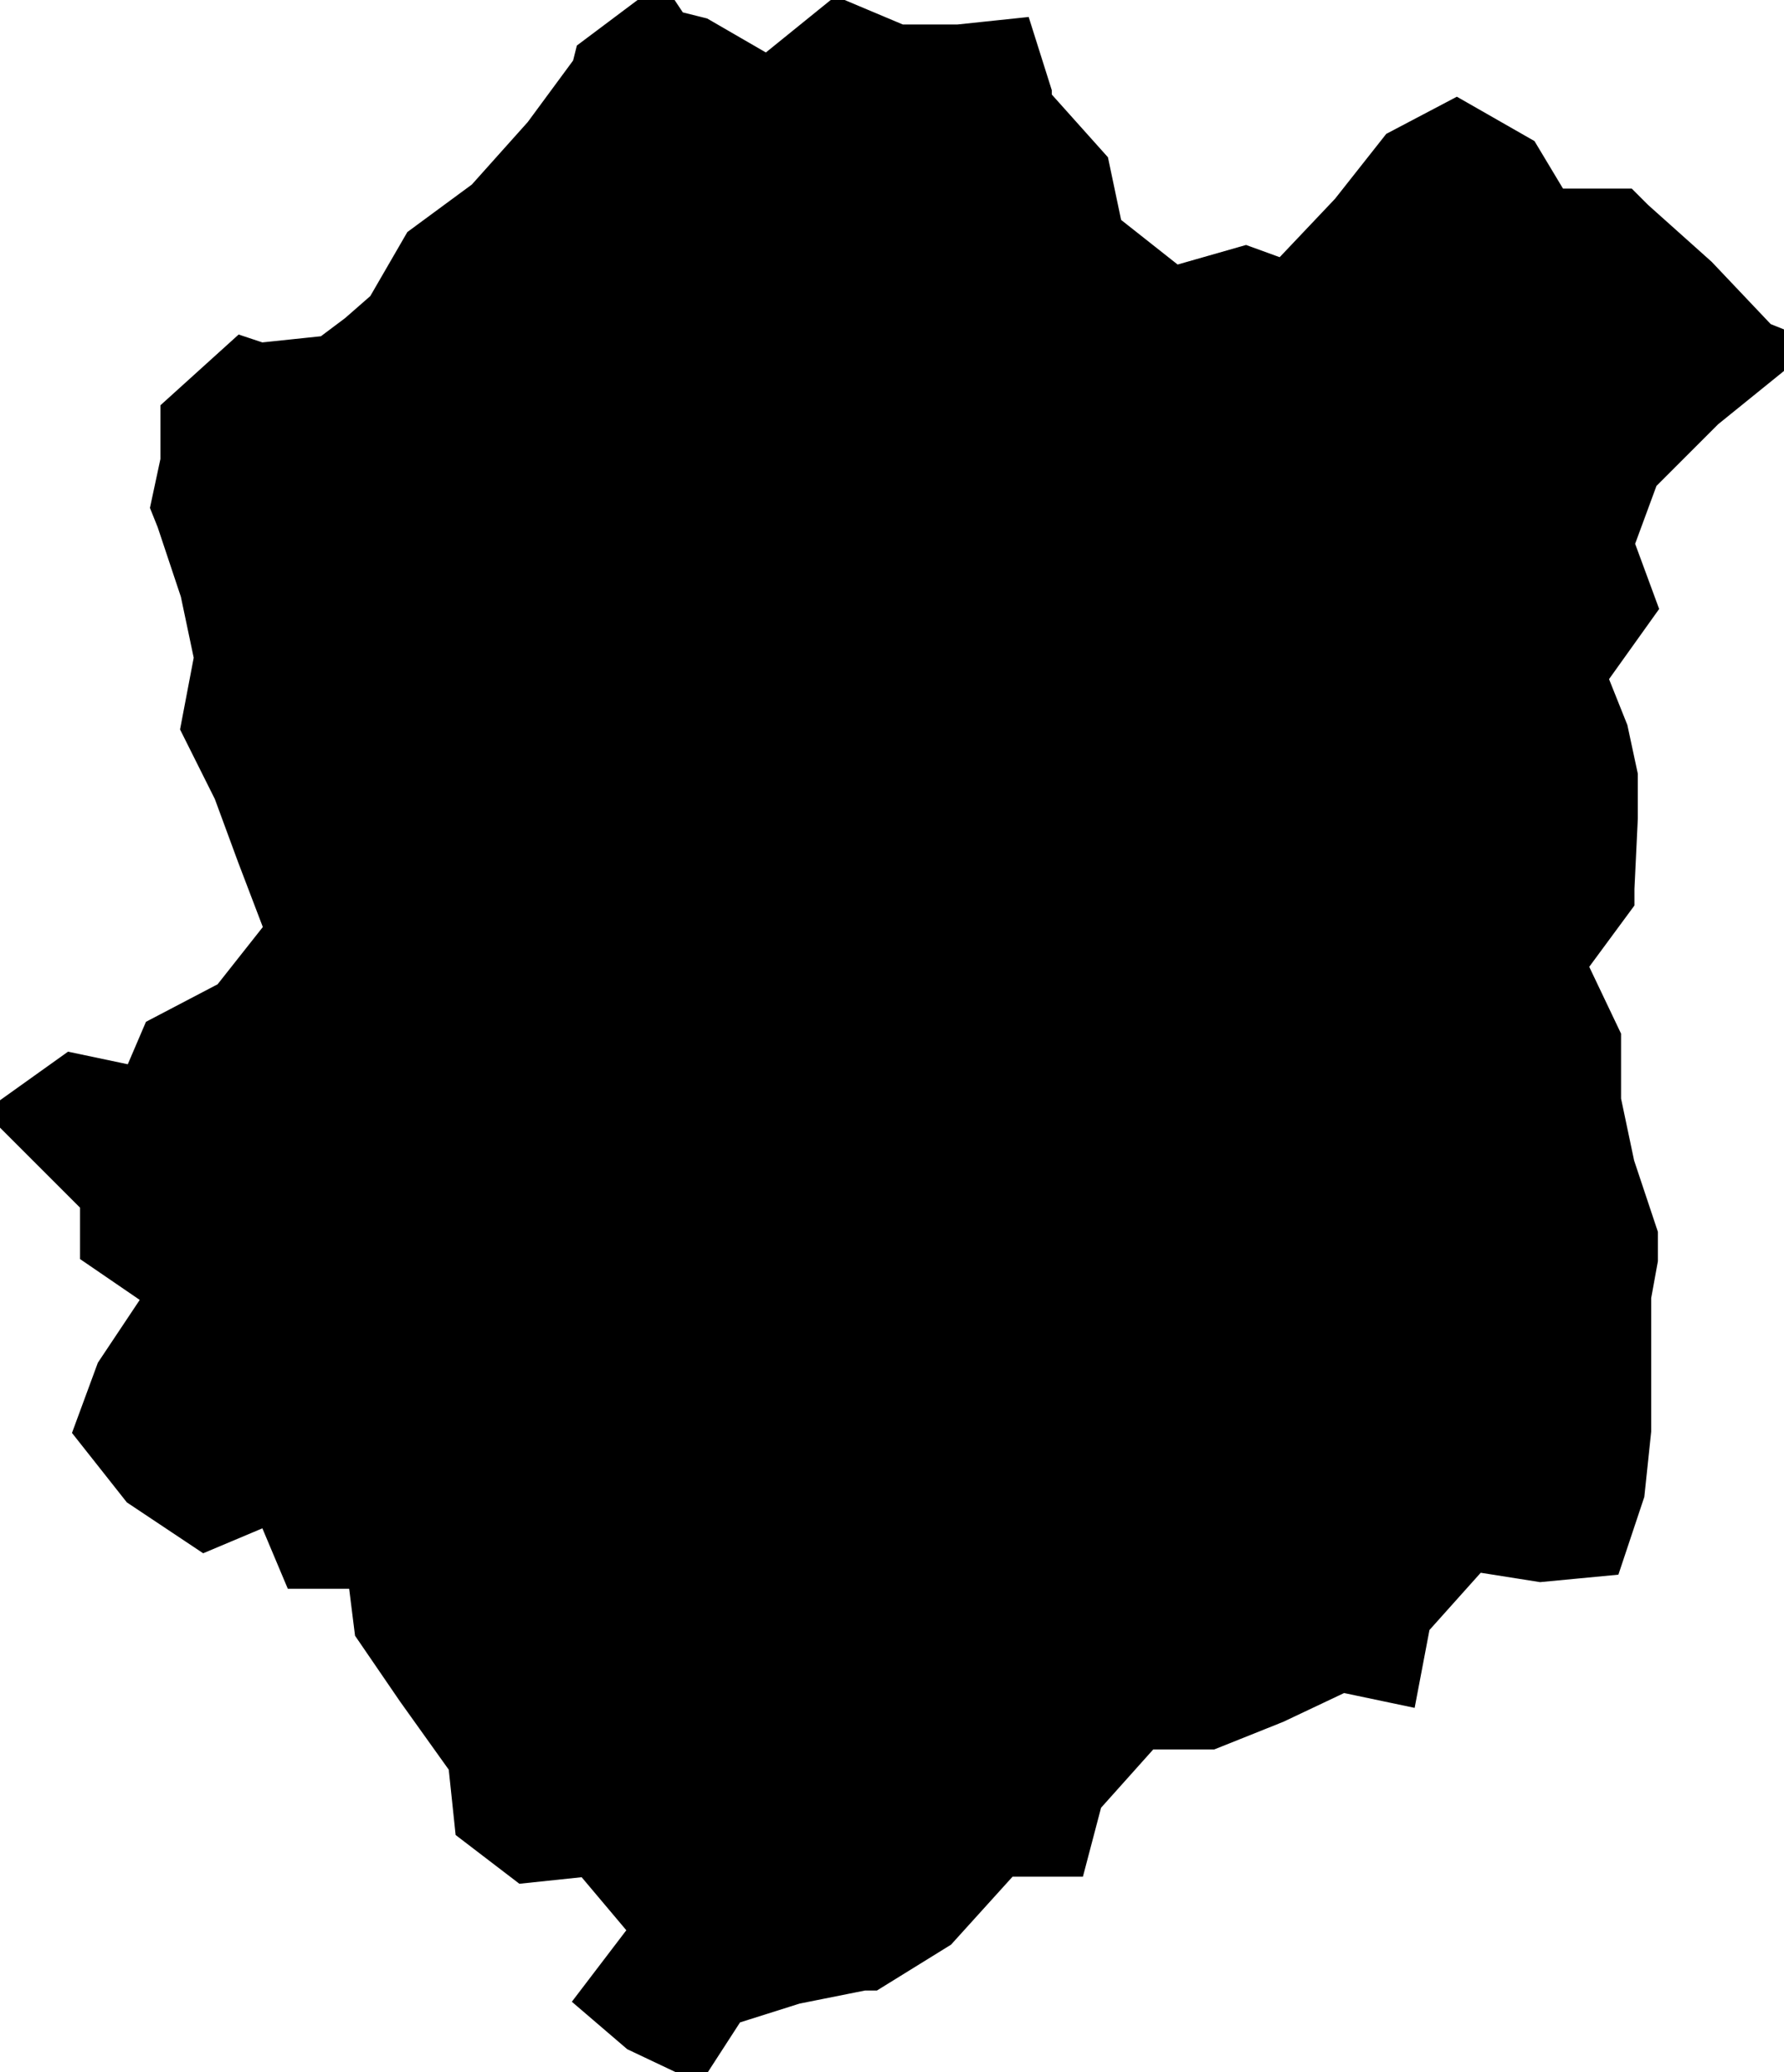 <?xml version="1.0" encoding="UTF-8"?> <svg xmlns="http://www.w3.org/2000/svg" viewBox="0 0 86.00 99.90" data-guides="{&quot;vertical&quot;:[],&quot;horizontal&quot;:[]}"><defs></defs><path fill="#000000" stroke="#000000" fill-opacity="1" stroke-width="1" stroke-opacity="1" clip-rule="evenodd" text-rendering="geometricprecision" id="tSvge30dd10a6f" class="fil0" title="Path 15" d="M0.001 53.661C1.131 52.853 2.261 52.046 3.391 51.239C4.413 51.454 5.435 51.67 6.458 51.885C6.78 51.132 7.103 50.378 7.426 49.625C8.556 49.033 9.686 48.441 10.816 47.849C11.623 46.827 12.43 45.805 13.238 44.782C12.807 43.652 12.377 42.522 11.946 41.392C11.569 40.37 11.193 39.348 10.816 38.325C10.278 37.249 9.74 36.173 9.202 35.097C9.417 33.967 9.632 32.837 9.848 31.707C9.632 30.685 9.417 29.662 9.202 28.64C8.825 27.51 8.448 26.38 8.072 25.25C7.964 24.981 7.857 24.712 7.749 24.443C7.91 23.689 8.072 22.936 8.233 22.183C8.233 21.376 8.233 20.569 8.233 19.762C9.363 18.739 10.493 17.717 11.623 16.695C11.946 16.802 12.269 16.91 12.592 17.017C13.614 16.91 14.636 16.802 15.659 16.695C16.089 16.372 16.52 16.049 16.95 15.726C17.381 15.349 17.811 14.973 18.242 14.596C18.834 13.574 19.425 12.551 20.017 11.529C21.04 10.776 22.062 10.022 23.084 9.269C23.999 8.247 24.914 7.224 25.828 6.202C26.582 5.18 27.335 4.157 28.088 3.135C28.142 2.92 28.196 2.704 28.25 2.489C29.326 1.682 30.402 0.875 31.478 0.068C31.64 0.068 31.801 0.068 31.963 0.068C32.178 0.391 32.393 0.714 32.608 1.036C33.039 1.144 33.469 1.252 33.9 1.359C34.922 1.951 35.944 2.543 36.967 3.135C38.097 2.22 39.227 1.306 40.357 0.391C41.379 0.821 42.401 1.252 43.424 1.682C44.338 1.682 45.253 1.682 46.168 1.682C47.19 1.575 48.212 1.467 49.235 1.359C49.558 2.382 49.881 3.404 50.203 4.426C50.203 4.534 50.203 4.641 50.203 4.749C51.118 5.771 52.033 6.794 52.948 7.816C53.163 8.839 53.378 9.861 53.593 10.883C54.616 11.69 55.638 12.498 56.66 13.305C57.79 12.982 58.92 12.659 60.05 12.336C60.642 12.551 61.234 12.767 61.826 12.982C62.794 11.959 63.763 10.937 64.732 9.915C65.539 8.892 66.346 7.87 67.153 6.848C68.175 6.31 69.198 5.771 70.22 5.233C71.35 5.879 72.48 6.525 73.61 7.171C74.094 7.978 74.578 8.785 75.063 9.592C76.193 9.592 77.323 9.592 78.453 9.592C78.668 9.807 78.883 10.022 79.098 10.238C80.121 11.152 81.143 12.067 82.165 12.982C83.134 14.004 84.103 15.027 85.071 16.049C85.34 16.156 85.609 16.264 85.878 16.372C85.878 16.695 85.878 17.017 85.878 17.34C84.748 18.255 83.618 19.17 82.488 20.084C81.466 21.107 80.444 22.129 79.421 23.151C79.044 24.174 78.668 25.196 78.291 26.218C78.668 27.241 79.044 28.263 79.421 29.285C78.614 30.416 77.807 31.546 77 32.675C77.323 33.483 77.645 34.29 77.968 35.097C78.13 35.85 78.291 36.603 78.453 37.357C78.453 38.056 78.453 38.756 78.453 39.455C78.399 40.585 78.345 41.715 78.291 42.845C78.291 43.06 78.291 43.276 78.291 43.491C77.538 44.513 76.785 45.536 76.031 46.558C76.569 47.688 77.107 48.818 77.645 49.948C77.645 50.97 77.645 51.992 77.645 53.015C77.861 54.037 78.076 55.059 78.291 56.082C78.668 57.212 79.044 58.342 79.421 59.472C79.421 59.902 79.421 60.333 79.421 60.763C79.314 61.355 79.206 61.947 79.098 62.539C79.098 64.691 79.098 66.844 79.098 68.996C78.991 70.018 78.883 71.04 78.775 72.063C78.399 73.193 78.022 74.323 77.645 75.453C76.516 75.56 75.386 75.668 74.256 75.776C73.233 75.614 72.211 75.453 71.189 75.291C70.274 76.314 69.359 77.336 68.444 78.358C68.229 79.488 68.014 80.618 67.799 81.748C66.776 81.533 65.754 81.318 64.732 81.103C63.709 81.587 62.687 82.071 61.664 82.555C60.588 82.986 59.512 83.416 58.436 83.847C57.414 83.847 56.391 83.847 55.369 83.847C54.454 84.869 53.539 85.891 52.625 86.914C52.356 87.936 52.087 88.959 51.818 89.981C50.742 89.981 49.665 89.981 48.589 89.981C47.567 91.111 46.544 92.241 45.522 93.371C44.392 94.07 43.262 94.77 42.132 95.469C41.971 95.469 41.809 95.469 41.648 95.469C40.572 95.684 39.496 95.9 38.419 96.115C37.397 96.438 36.375 96.761 35.352 97.084C34.761 97.998 34.169 98.913 33.577 99.828C32.554 99.343 31.532 98.859 30.51 98.375C29.756 97.729 29.003 97.084 28.25 96.438C29.111 95.308 29.972 94.178 30.833 93.048C29.972 92.026 29.111 91.003 28.25 89.981C27.227 90.088 26.205 90.196 25.183 90.304C24.268 89.604 23.353 88.905 22.439 88.205C22.331 87.183 22.223 86.161 22.116 85.138C21.309 84.008 20.502 82.878 19.694 81.748C18.995 80.726 18.295 79.704 17.596 78.681C17.488 77.82 17.381 76.959 17.273 76.099C16.251 76.099 15.228 76.099 14.206 76.099C13.775 75.076 13.345 74.054 12.915 73.031C11.892 73.462 10.87 73.892 9.848 74.323C8.717 73.569 7.588 72.816 6.458 72.063C5.651 71.04 4.843 70.018 4.036 68.996C4.413 67.973 4.79 66.951 5.166 65.929C5.92 64.799 6.673 63.669 7.426 62.539C6.404 61.839 5.381 61.14 4.359 60.44C4.359 59.633 4.359 58.826 4.359 58.019C2.906 56.566 1.454 55.113 0.001 53.661"></path></svg> 